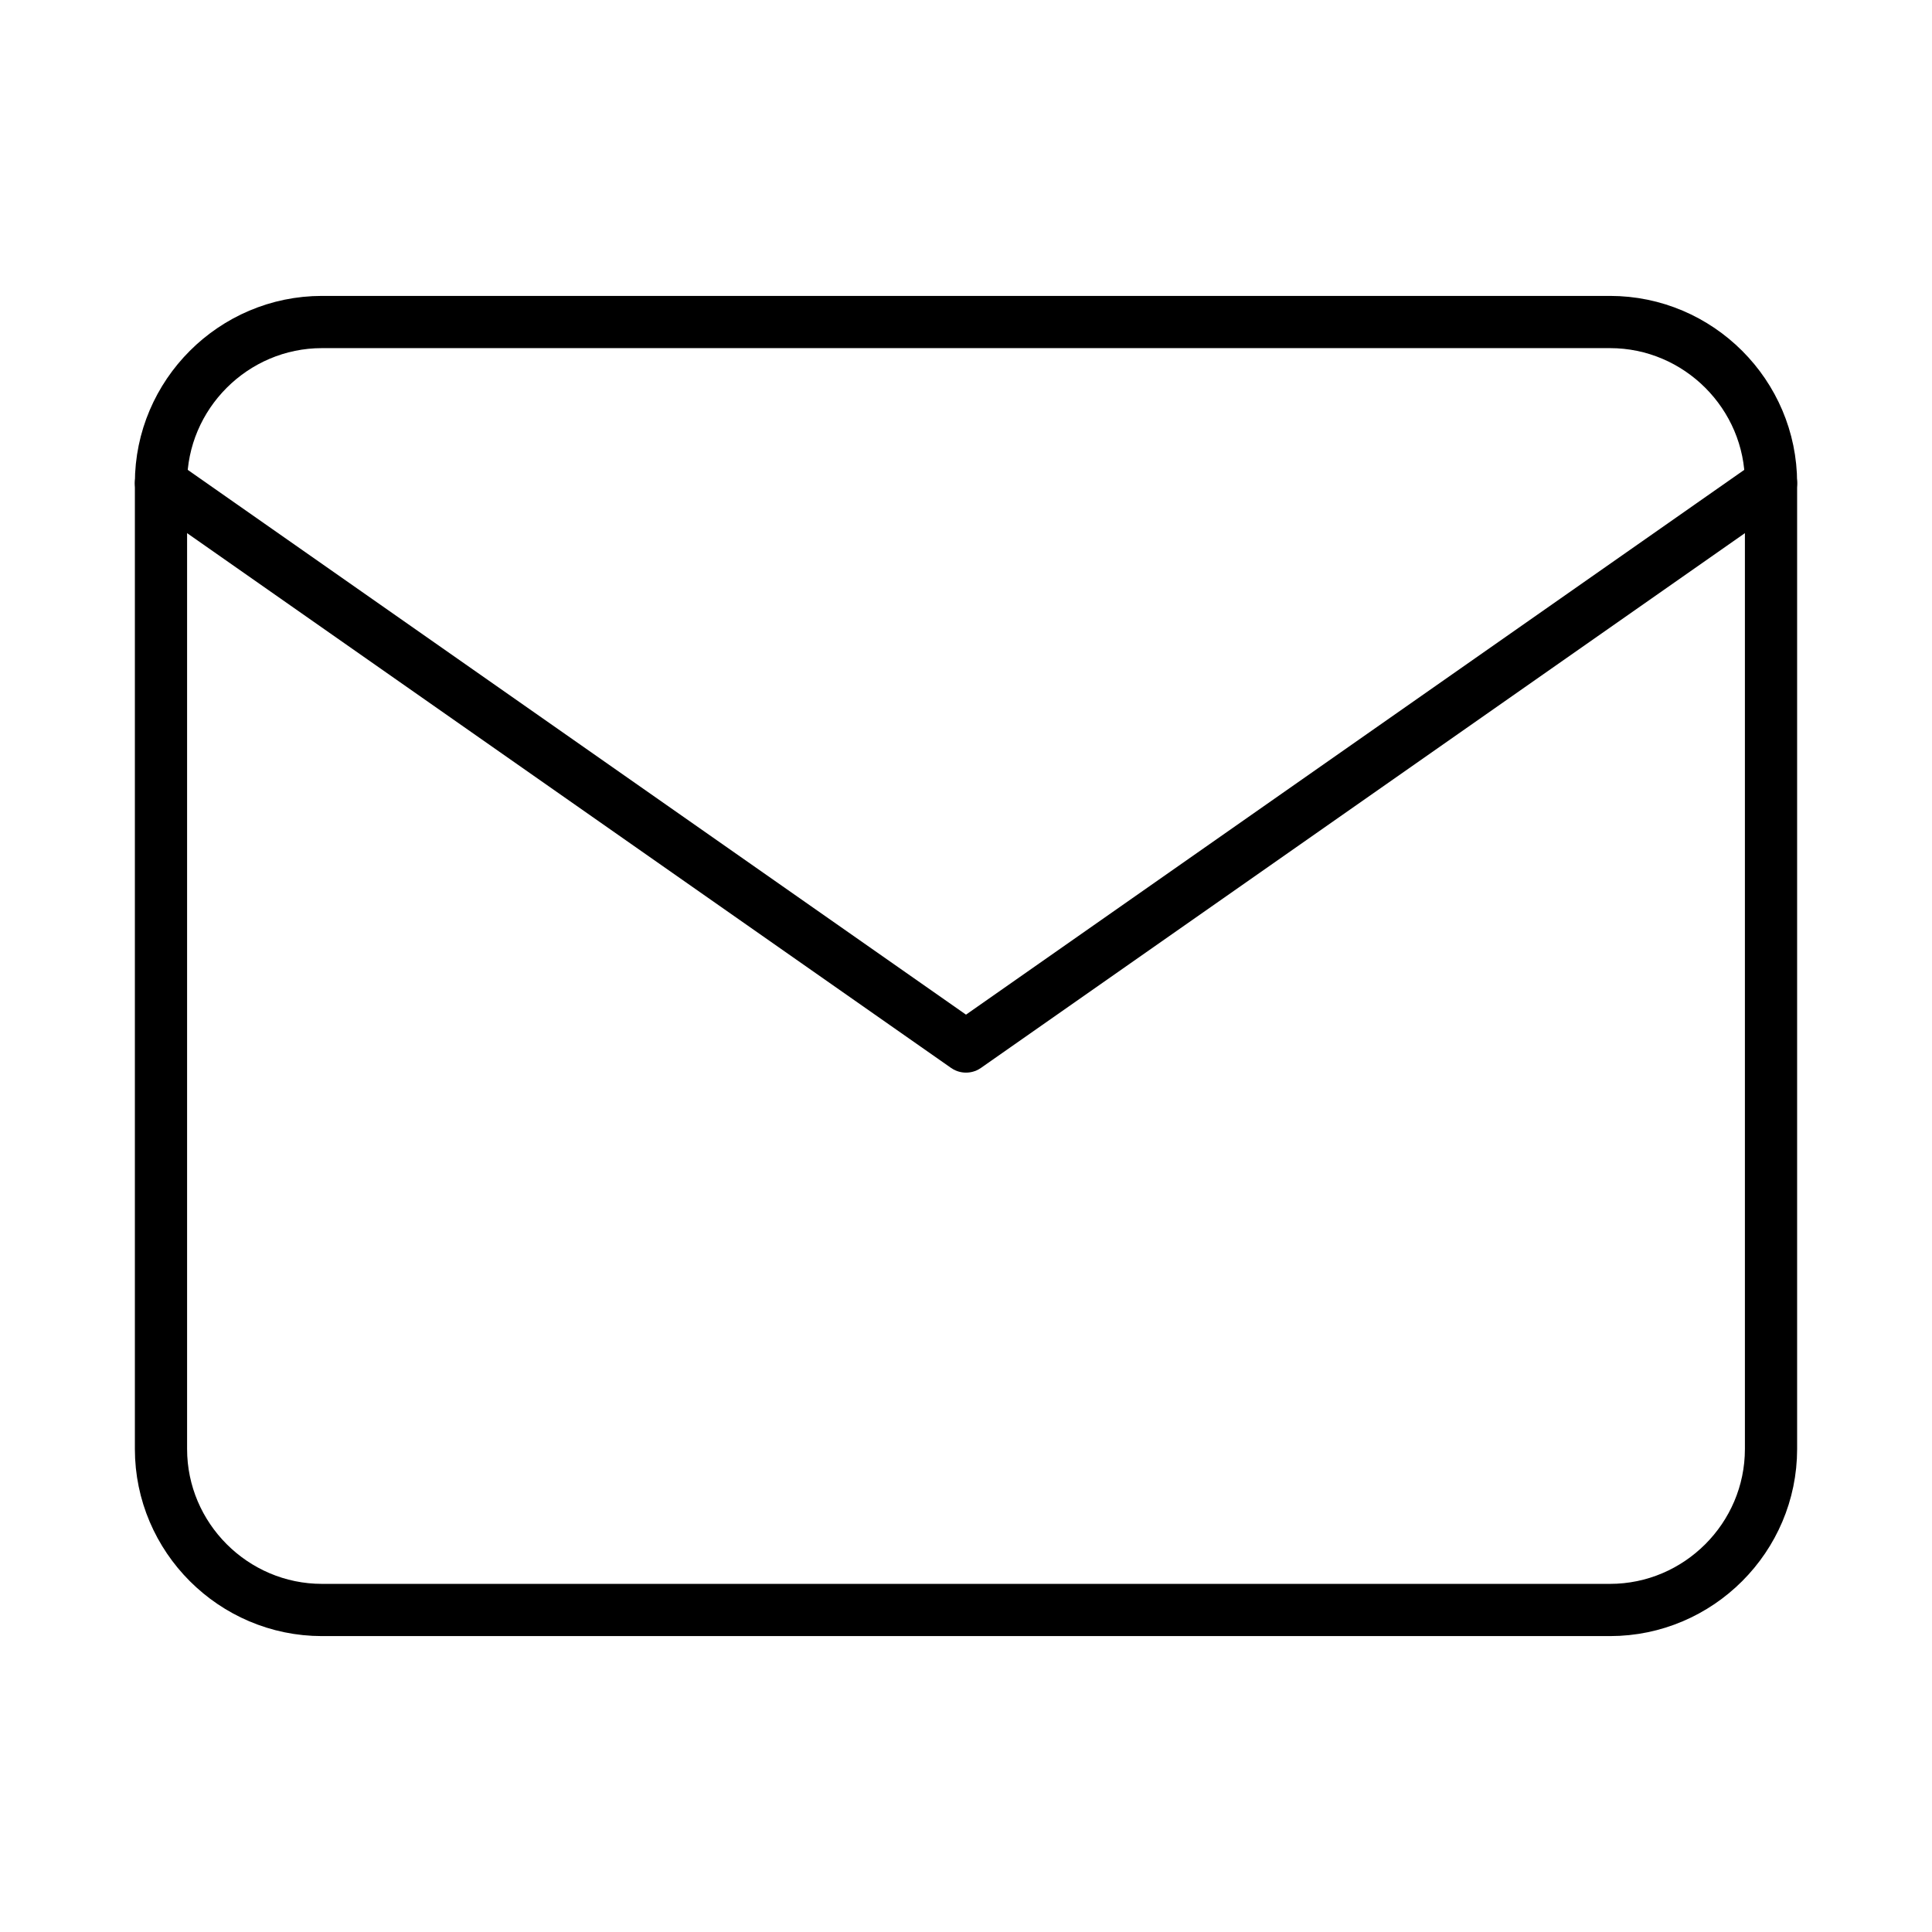 <svg width="37" height="37" viewBox="0 0 37 37" fill="none" xmlns="http://www.w3.org/2000/svg">
<path d="M6.167 6.167H30.833C32.529 6.167 33.917 7.554 33.917 9.25V27.75C33.917 29.446 32.529 30.833 30.833 30.833H6.167C4.471 30.833 3.083 29.446 3.083 27.75V9.25C3.083 7.554 4.471 6.167 6.167 6.167Z" stroke="black" stroke-linecap="round" stroke-linejoin="round"/>
<path d="M33.917 9.25L18.5 20.042L3.083 9.25" stroke="black" stroke-linecap="round" stroke-linejoin="round"/>
</svg>
